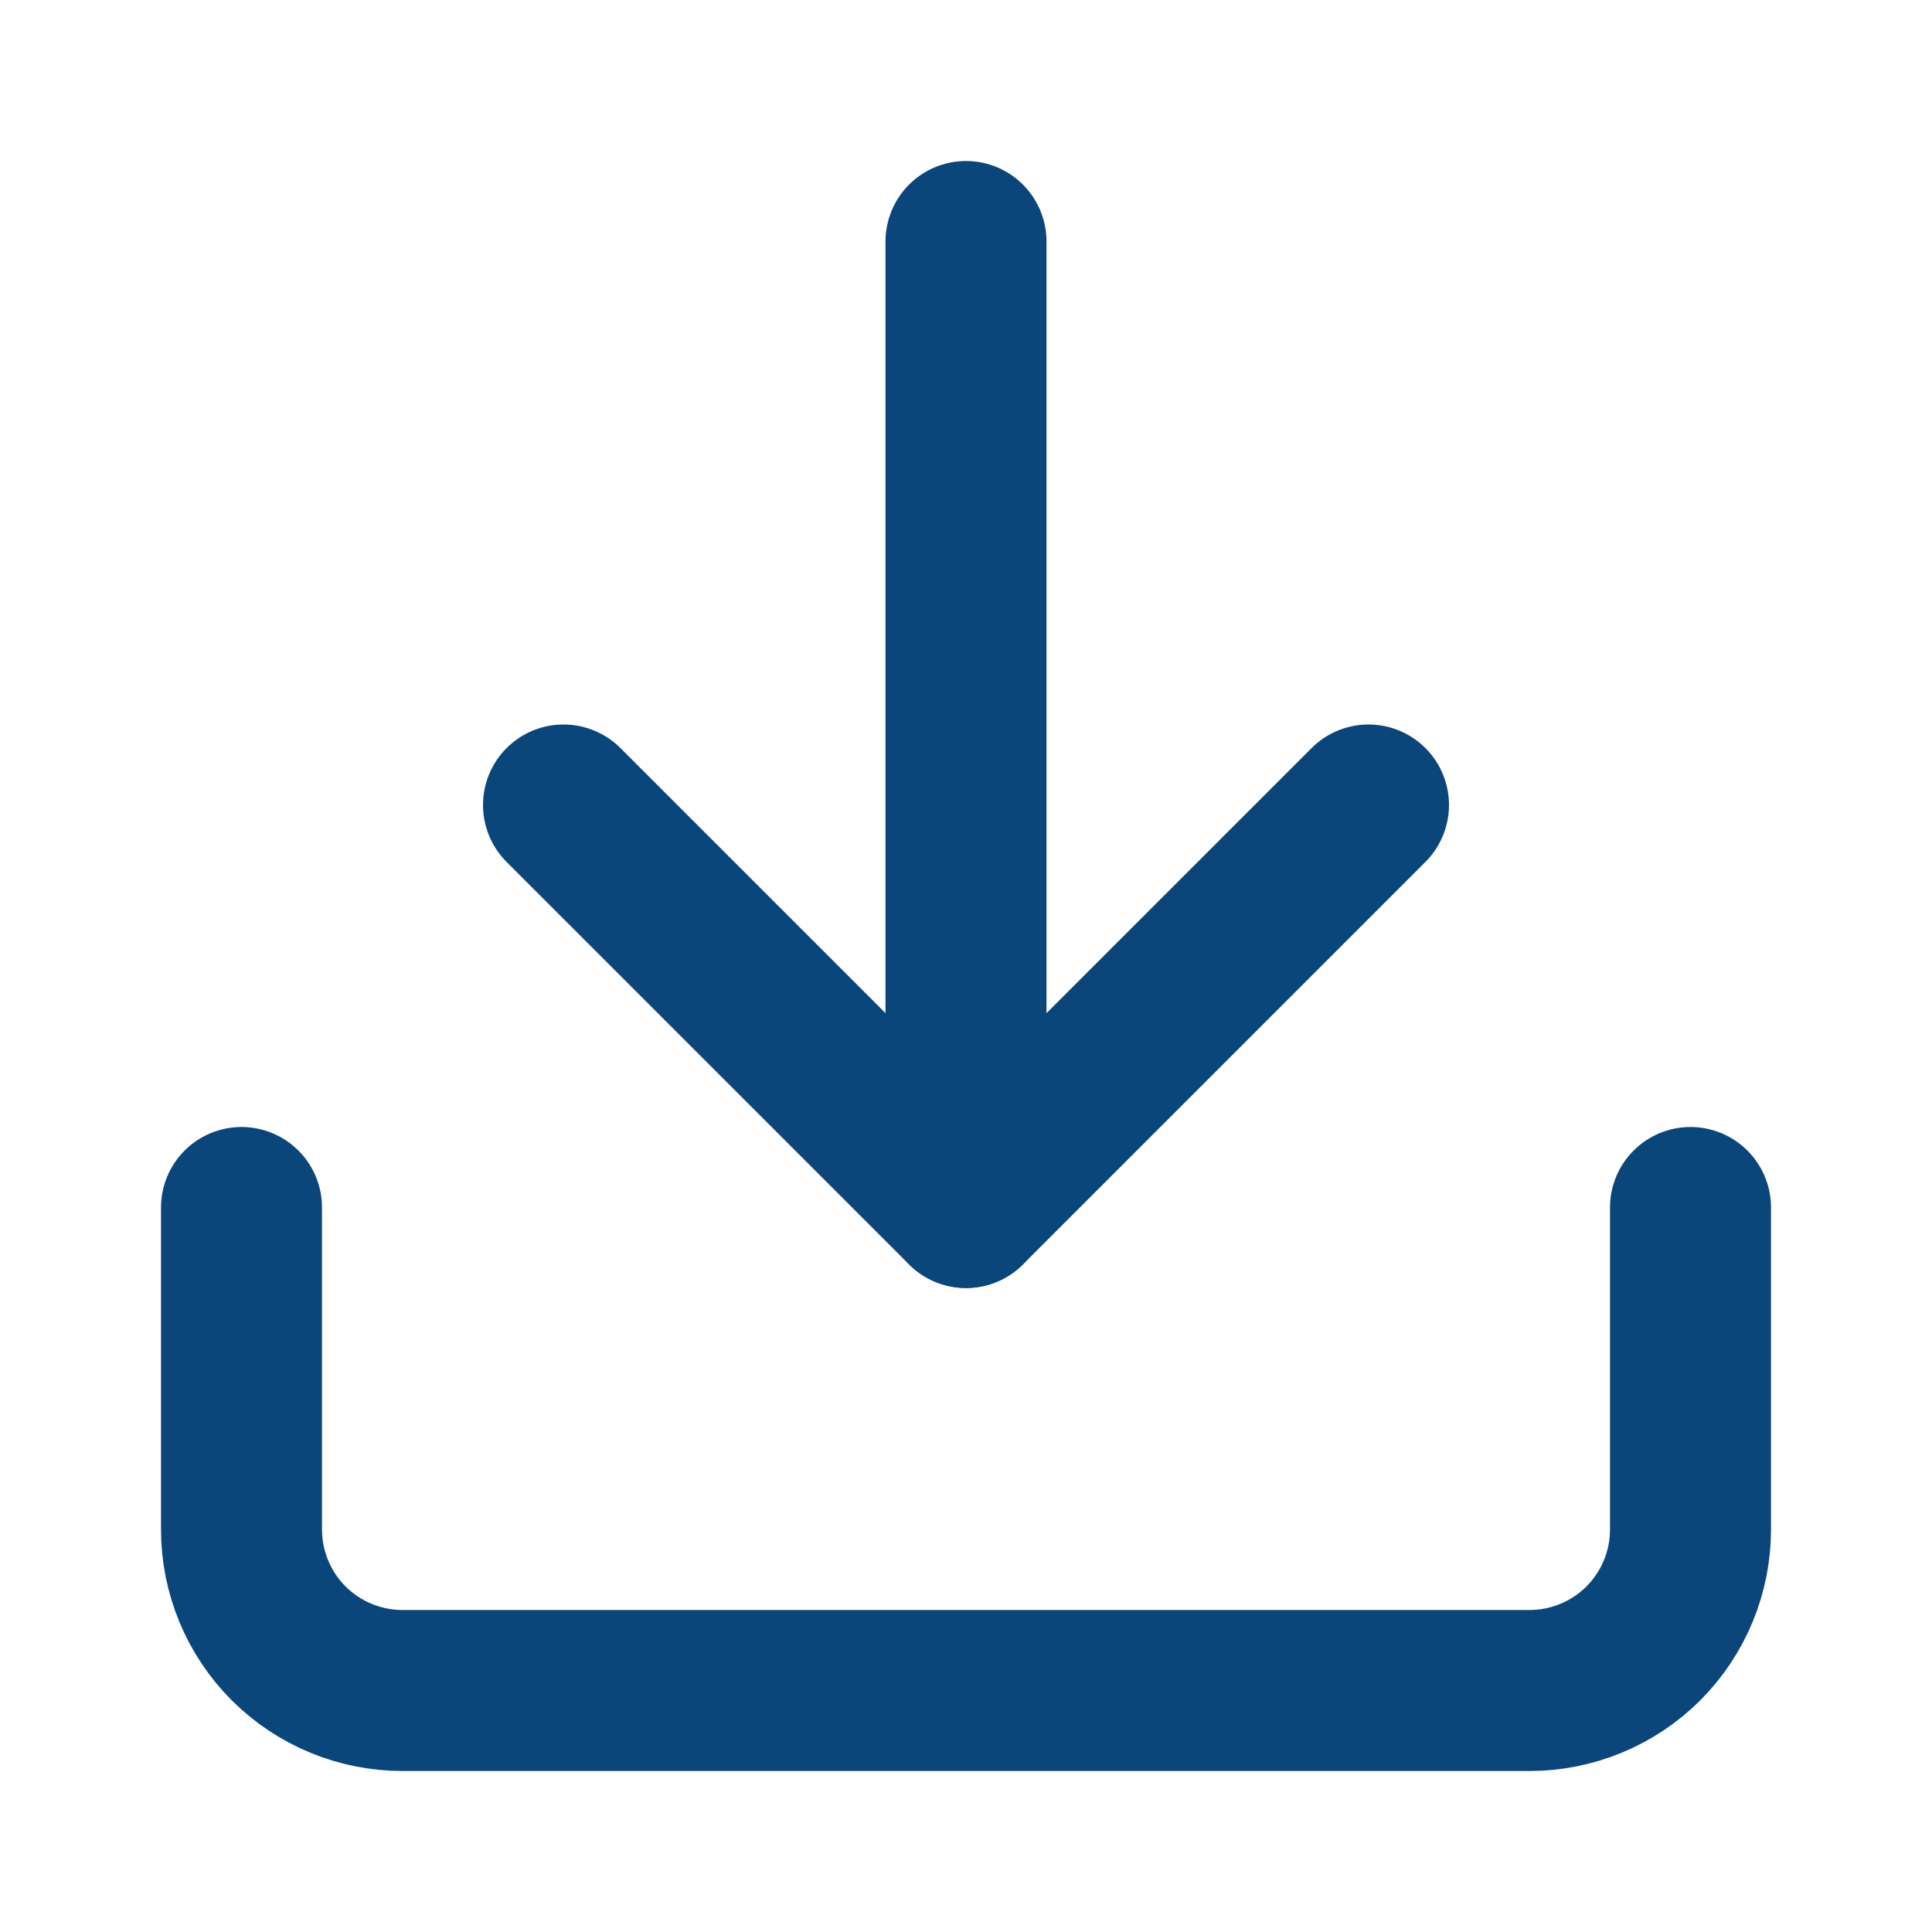 <?xml version="1.0" encoding="UTF-8"?>
<svg xmlns="http://www.w3.org/2000/svg" width="18" height="18" viewBox="0 0 18 18" fill="none">
  <g id="download">
    <path id="Vector" d="M15.75 11.25V14.25C15.75 14.648 15.592 15.029 15.311 15.311C15.029 15.592 14.648 15.75 14.25 15.75H3.75C3.352 15.75 2.971 15.592 2.689 15.311C2.408 15.029 2.25 14.648 2.25 14.25V11.25" stroke="#0A467A" stroke-width="1.5" stroke-linecap="round" stroke-linejoin="round"></path>
    <path id="Vector_2" d="M5.25 7.5L9 11.25L12.75 7.5" stroke="#0A467A" stroke-width="1.5" stroke-linecap="round" stroke-linejoin="round"></path>
    <path id="Vector_3" d="M9 11.25V2.25" stroke="#0A467A" stroke-width="1.5" stroke-linecap="round" stroke-linejoin="round"></path>
  </g>
</svg>
